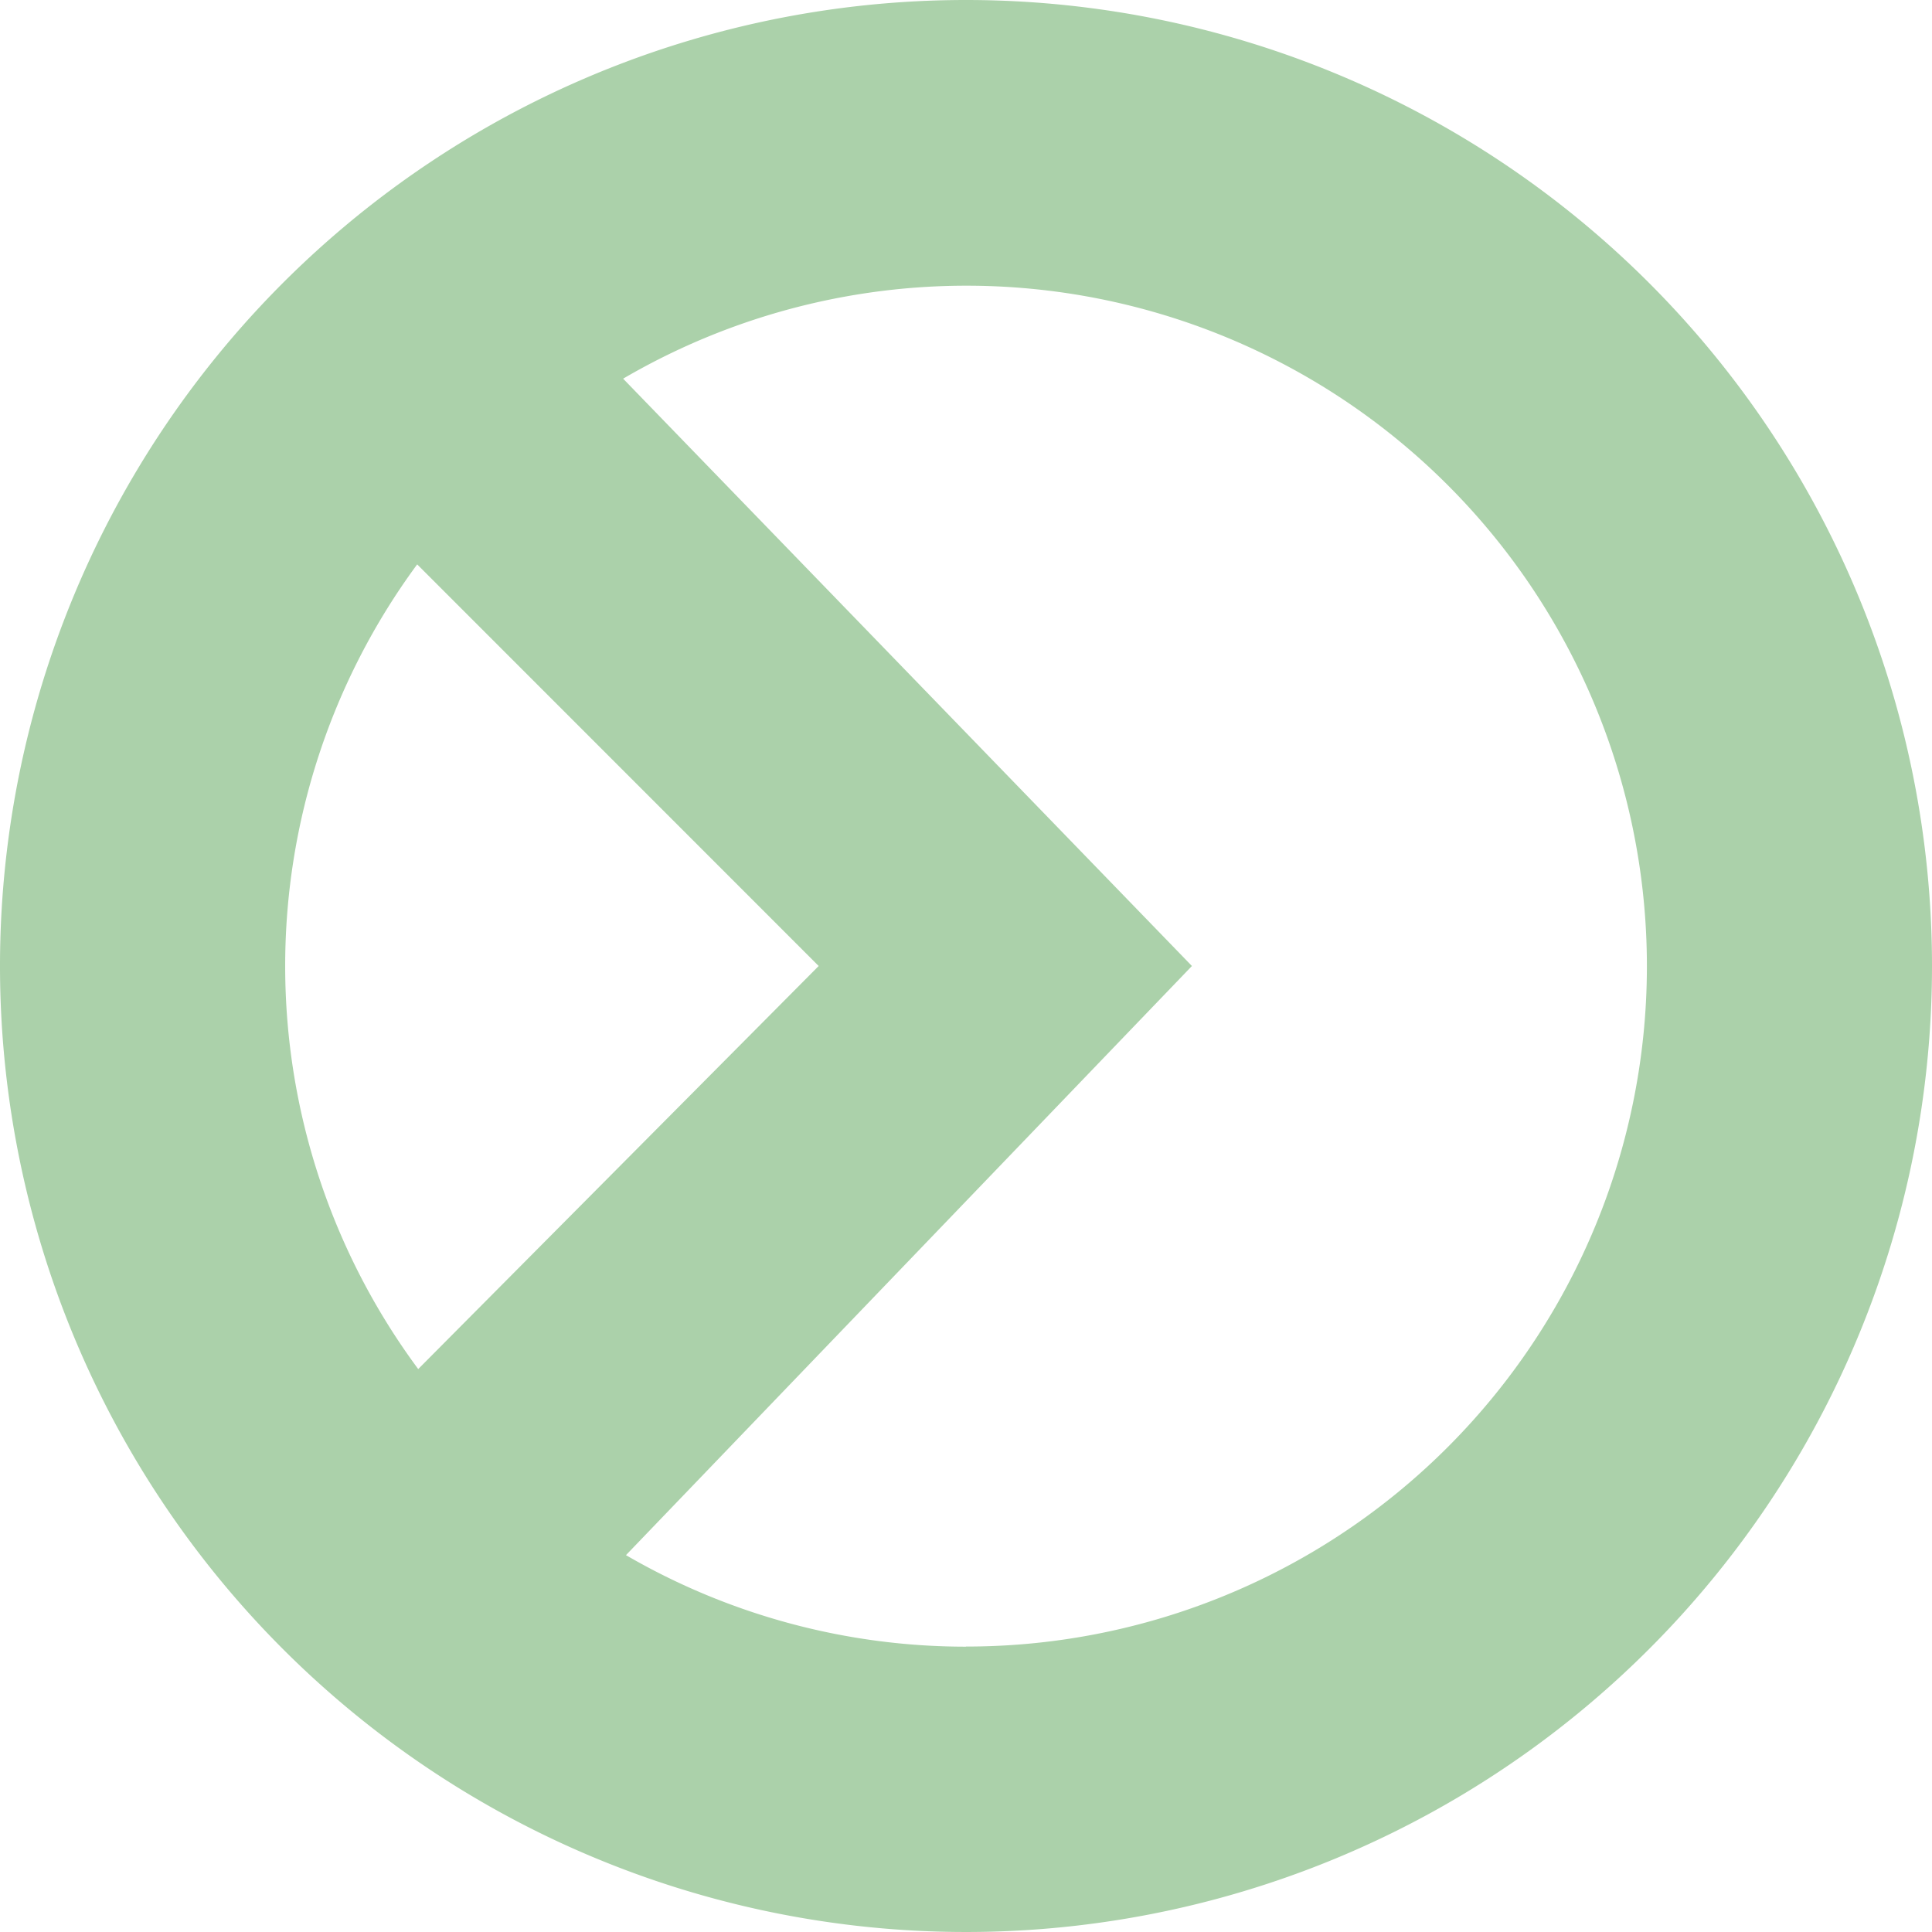<svg xmlns="http://www.w3.org/2000/svg" width="32" height="32" viewBox="0 0 32 32">
  <path id="Path_467" data-name="Path 467" d="M197.44,0a16,16,0,1,0,16,16,16,16,0,0,0-16-16m-9.089,9.349L195,16l-6.633,6.676a11.214,11.214,0,0,1-.018-13.327m9.089,17.925a11.209,11.209,0,0,1-5.63-1.516L201.182,16l-9.421-9.728a11.27,11.27,0,1,1,5.679,21" transform="translate(-181.44)" fill="#abd1aa"/>
</svg>
